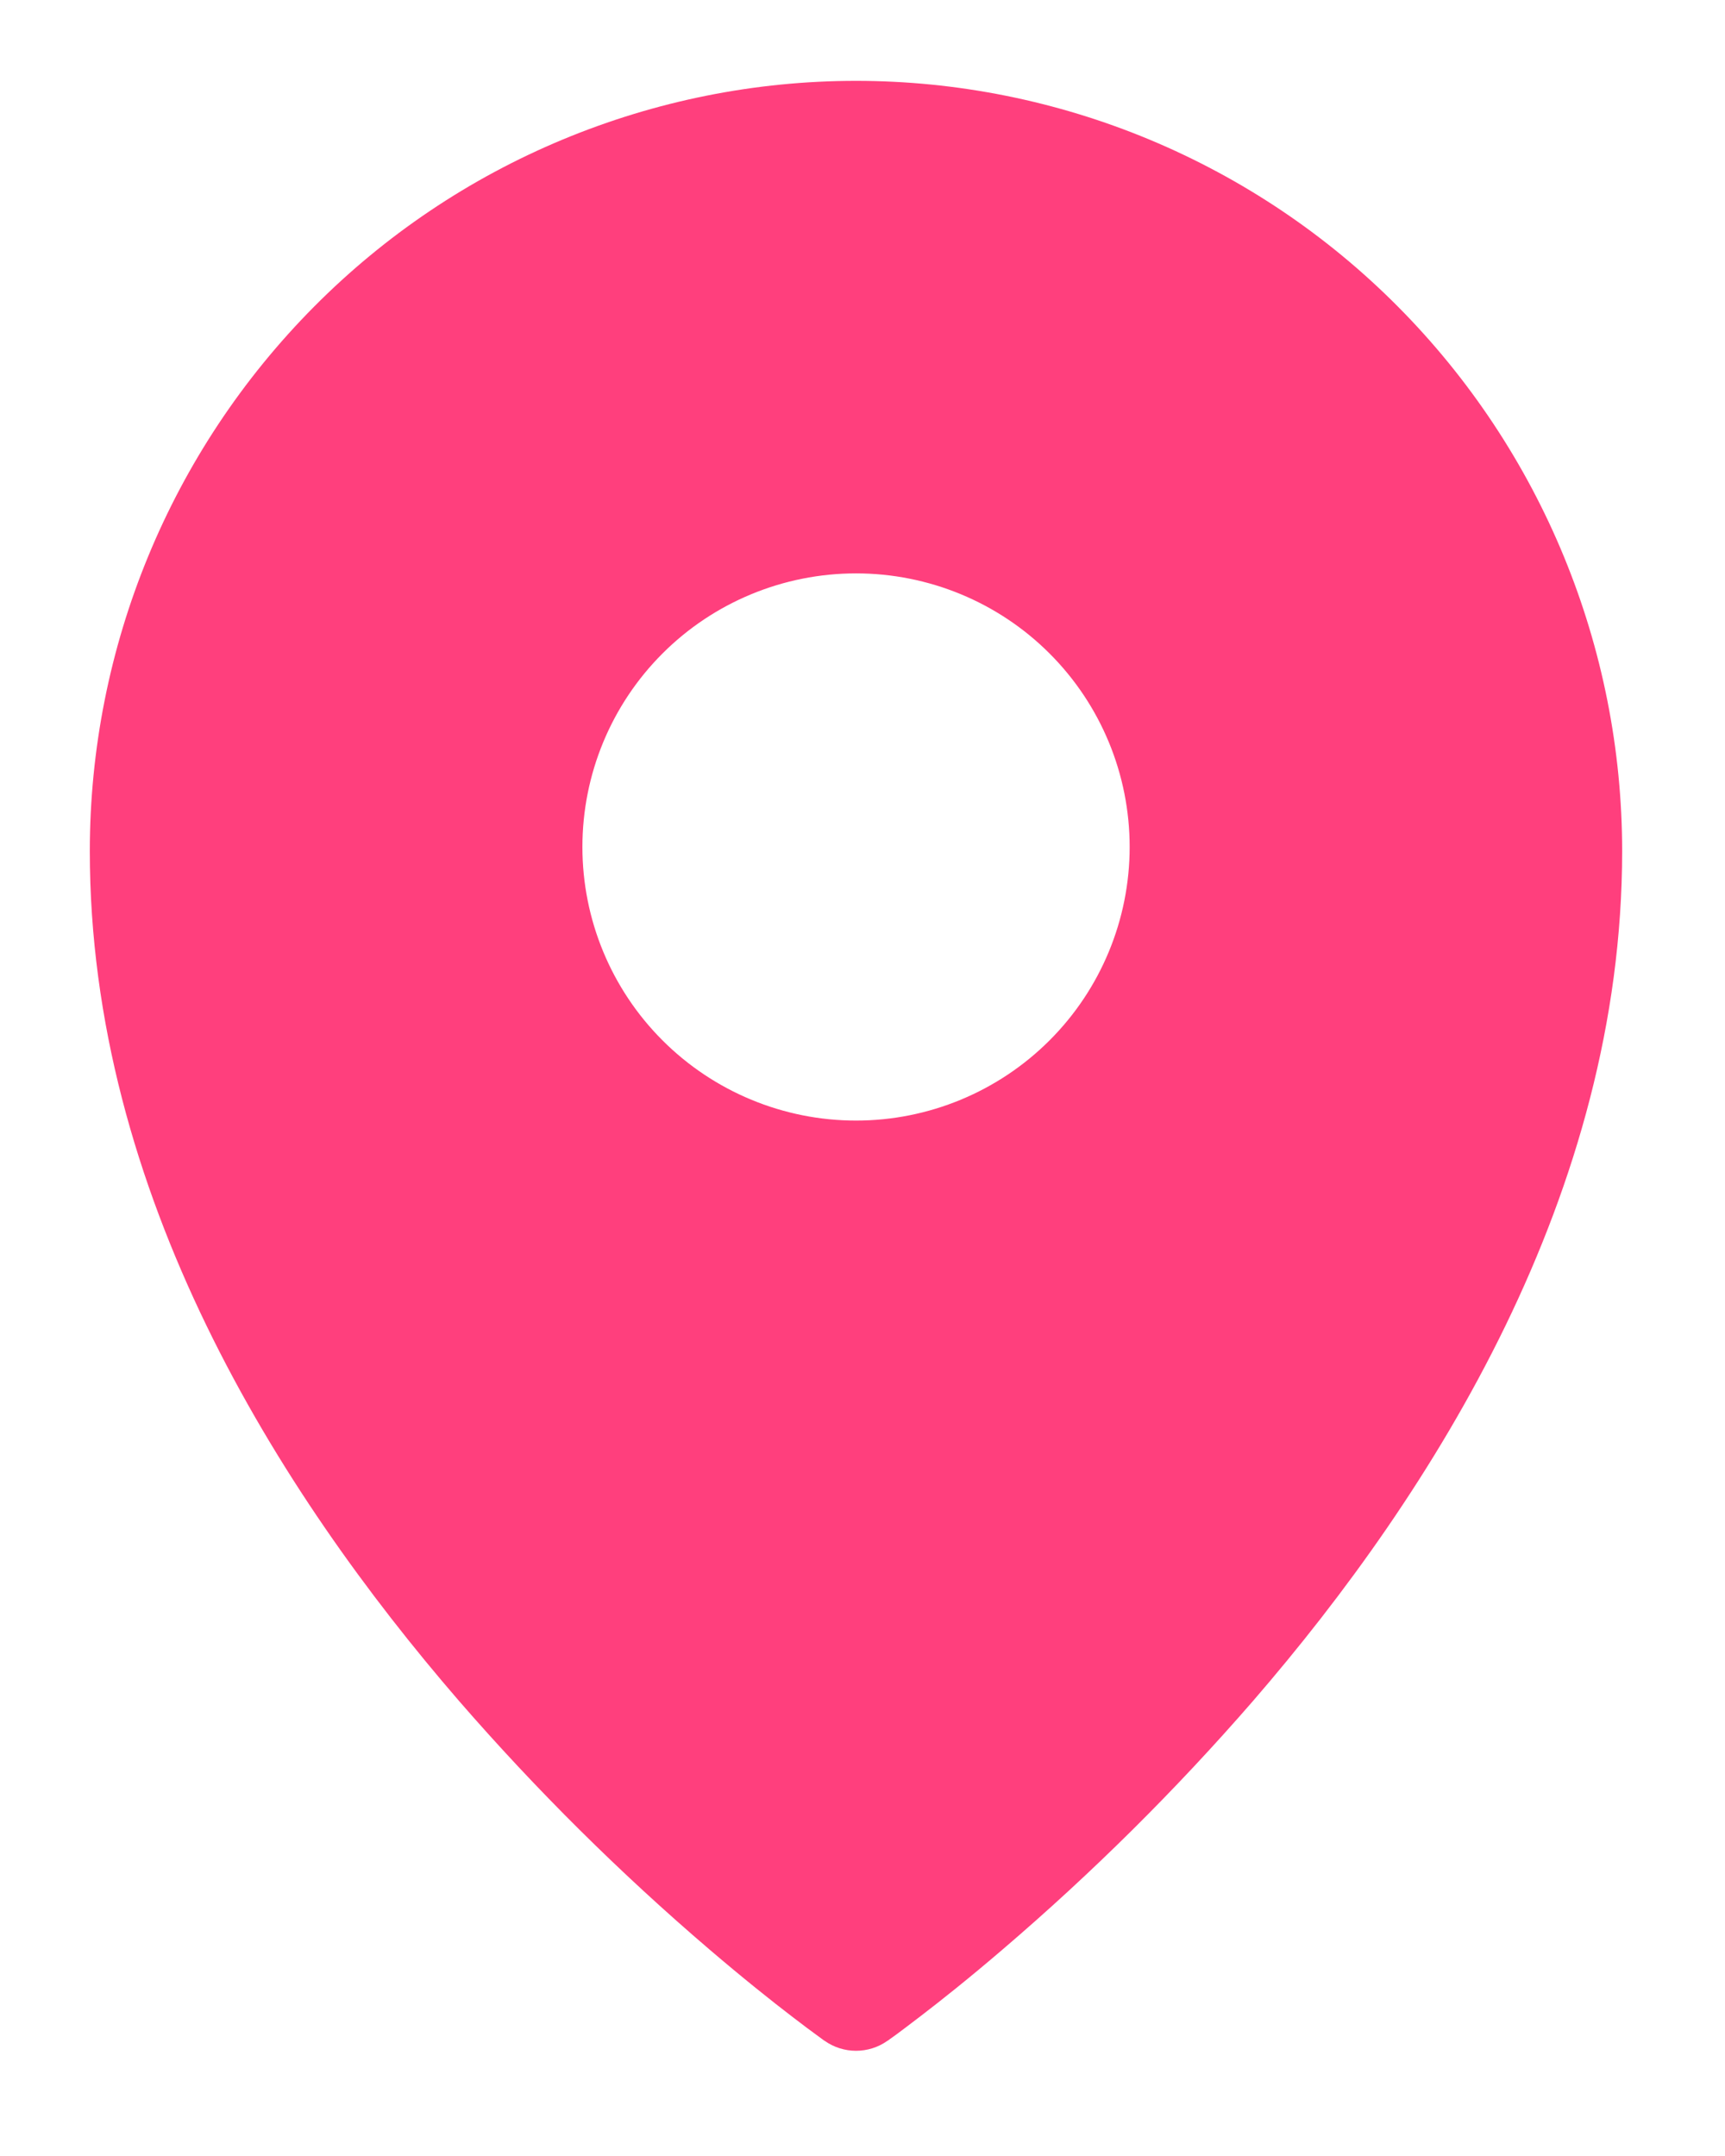 <?xml version="1.0" encoding="UTF-8"?> <svg xmlns="http://www.w3.org/2000/svg" width="16" height="20" viewBox="0 0 16 20" fill="none"><path fill-rule="evenodd" clip-rule="evenodd" d="M8.232 18.931L8.234 18.93L8.239 18.927L8.255 18.915L8.315 18.872C8.366 18.834 8.439 18.779 8.533 18.707C8.72 18.564 8.985 18.354 9.301 18.083C10.131 17.373 10.907 16.603 11.623 15.778C13.302 13.836 15.046 11.065 15.046 7.895C15.046 6.002 14.298 4.185 12.966 2.844C12.308 2.181 11.525 1.655 10.662 1.295C9.8 0.936 8.874 0.75 7.94 0.75C7.005 0.75 6.08 0.936 5.218 1.295C4.355 1.654 3.572 2.181 2.914 2.844C1.58 4.187 0.833 6.003 0.833 7.896C0.833 11.065 2.578 13.836 4.257 15.778C4.973 16.603 5.749 17.373 6.579 18.083C6.896 18.354 7.16 18.564 7.347 18.707C7.439 18.778 7.531 18.847 7.625 18.915L7.641 18.927L7.646 18.93L7.648 18.931C7.823 19.055 8.057 19.055 8.232 18.931ZM10.478 7.857C10.478 8.53 10.211 9.175 9.735 9.651C9.259 10.127 8.613 10.395 7.94 10.395C7.267 10.395 6.621 10.127 6.145 9.651C5.669 9.175 5.402 8.53 5.402 7.857C5.402 7.183 5.669 6.538 6.145 6.062C6.621 5.586 7.267 5.319 7.94 5.319C8.613 5.319 9.259 5.586 9.735 6.062C10.211 6.538 10.478 7.183 10.478 7.857Z" fill="#FF3F7D"></path></svg> 